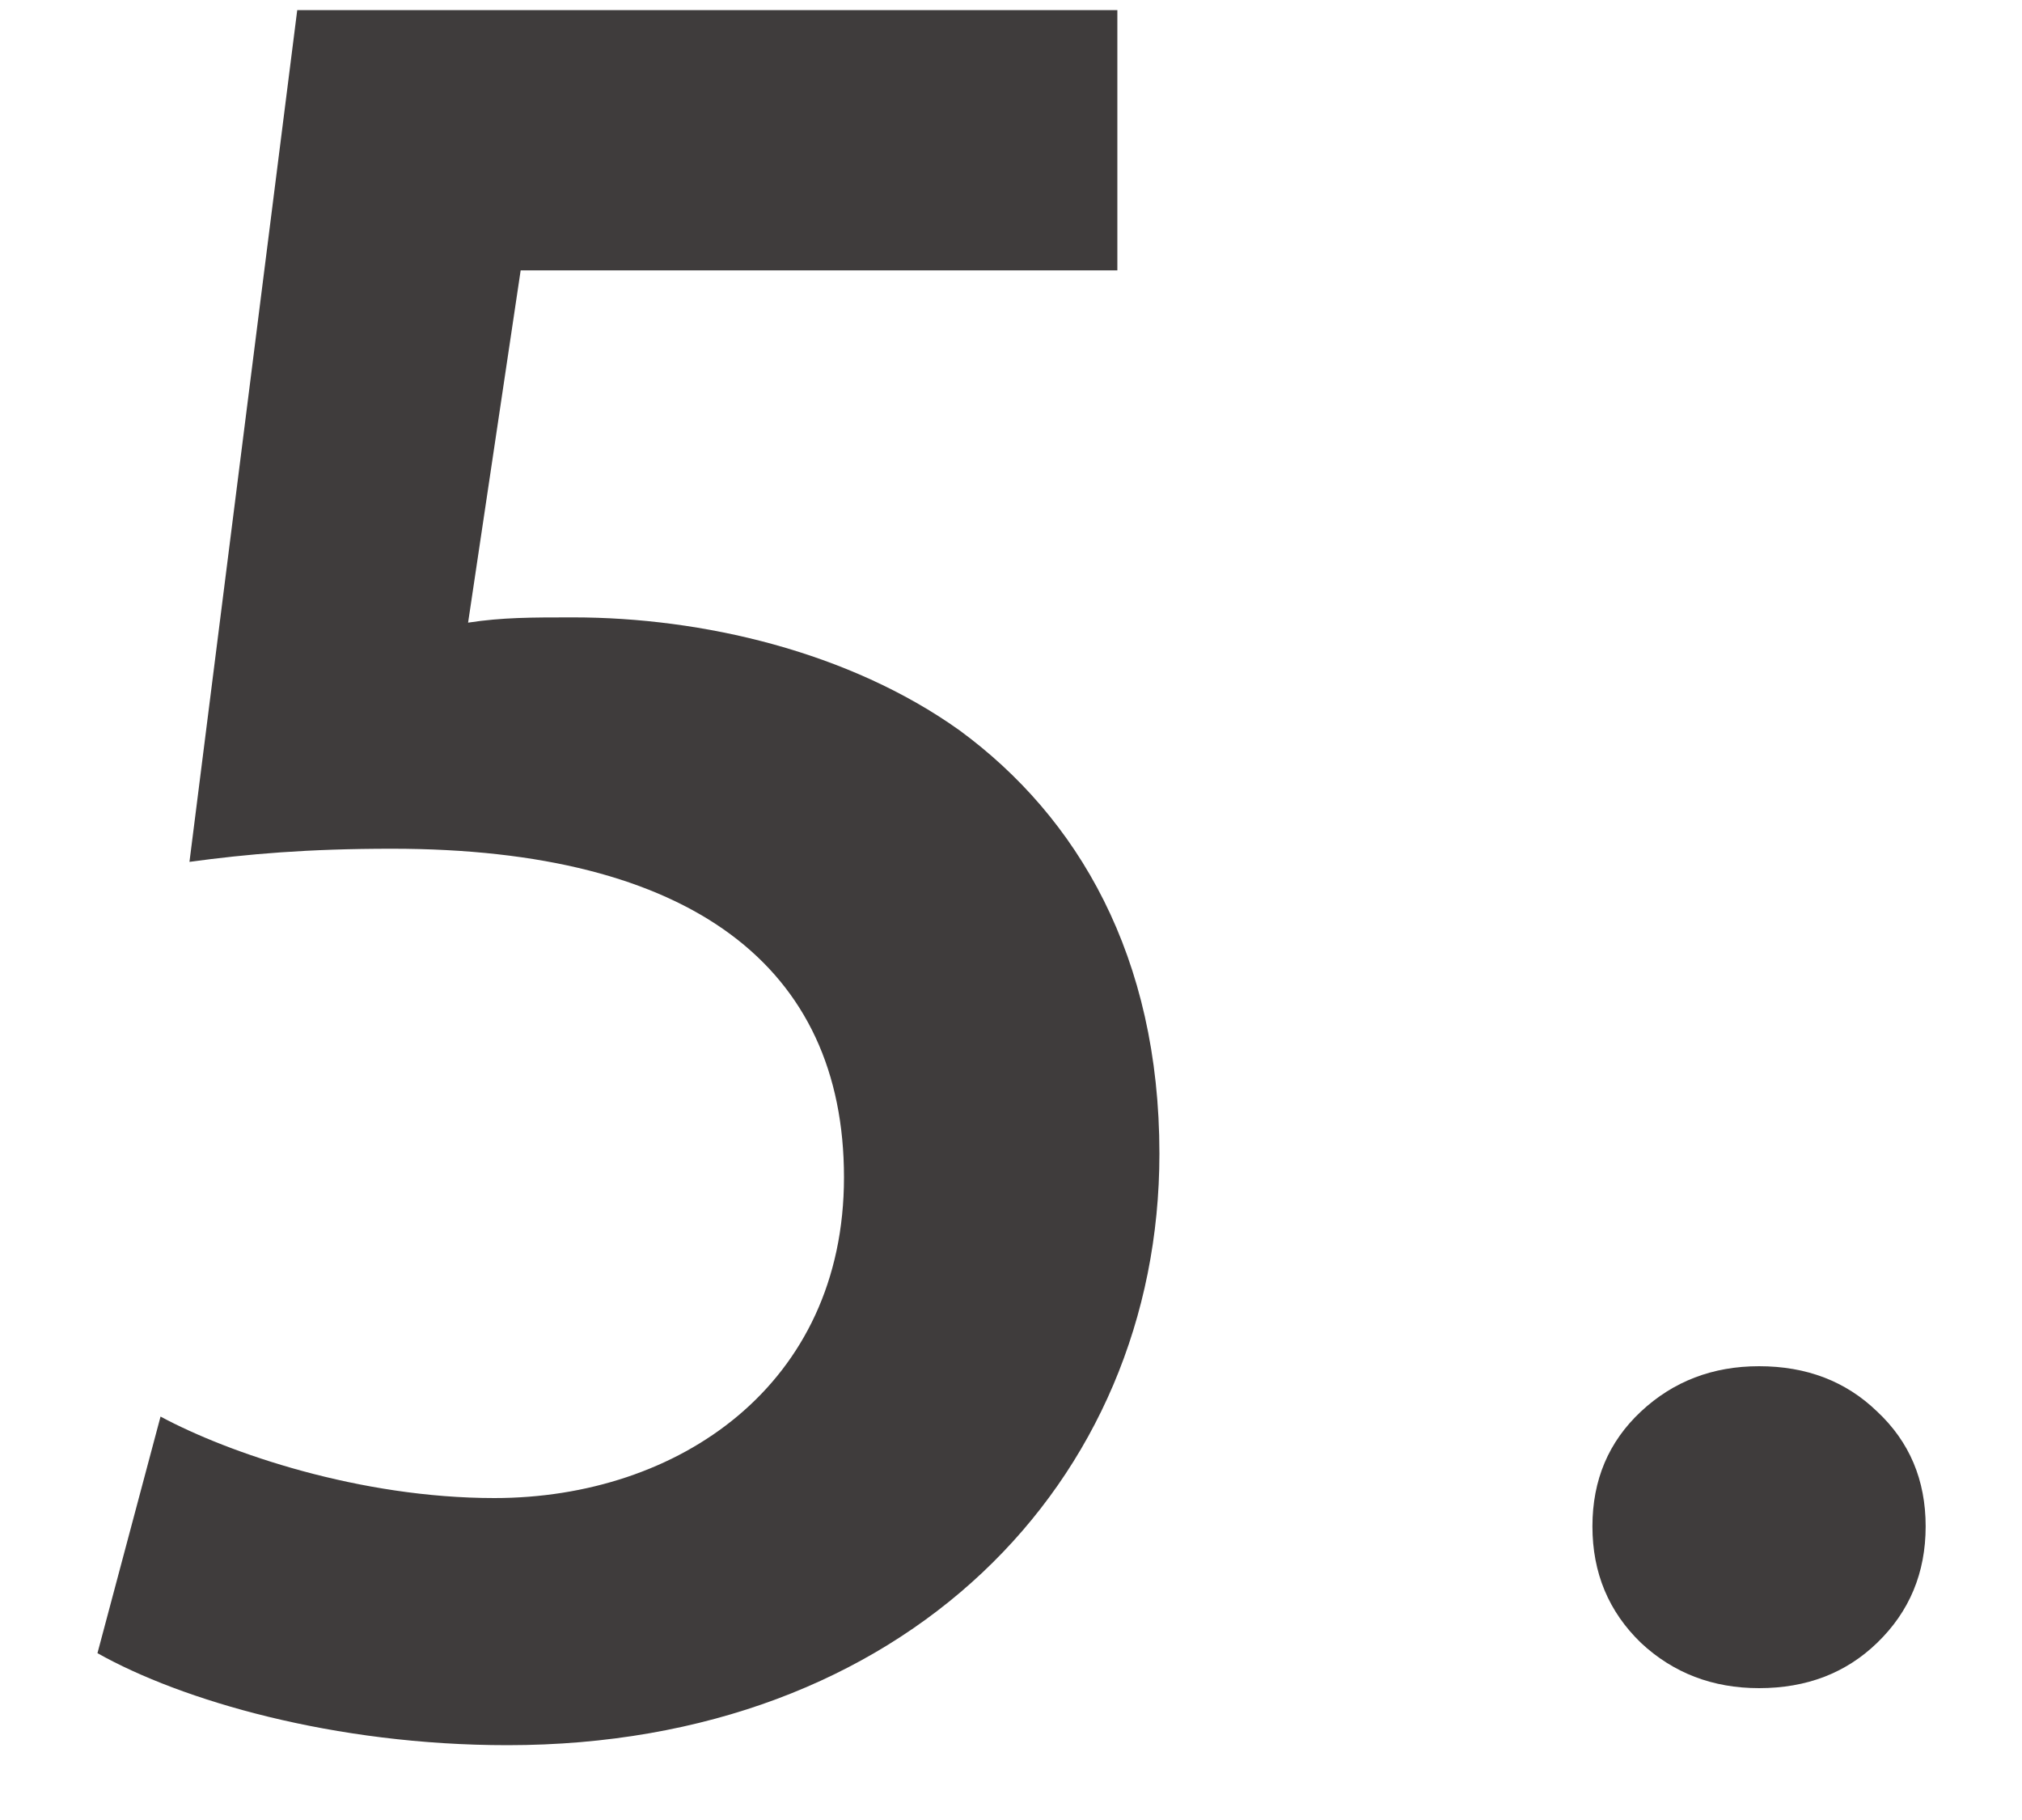 <svg width="20" height="18" viewBox="0 0 20 18" fill="none" xmlns="http://www.w3.org/2000/svg">
<path d="M17.399 16.696C16.941 16.696 16.551 16.547 16.231 16.248C15.911 15.939 15.751 15.555 15.751 15.096C15.751 14.637 15.911 14.259 16.231 13.96C16.551 13.661 16.941 13.512 17.399 13.512C17.869 13.512 18.258 13.661 18.567 13.96C18.887 14.259 19.047 14.637 19.047 15.096C19.047 15.555 18.887 15.939 18.567 16.248C18.258 16.547 17.869 16.696 17.399 16.696Z" fill="#3F3C3C"/>
<path d="M11.052 0.1V2.674H5.15L4.63 6.158C4.968 6.106 5.254 6.106 5.67 6.106C6.944 6.106 8.4 6.444 9.492 7.224C10.662 8.082 11.468 9.46 11.468 11.41C11.468 14.66 8.946 17.26 5.02 17.26C3.304 17.26 1.796 16.818 0.964 16.35L1.588 14.01C2.264 14.374 3.564 14.816 4.89 14.816C6.71 14.816 8.348 13.698 8.348 11.644C8.348 9.564 6.84 8.394 3.876 8.394C3.044 8.394 2.446 8.446 1.874 8.524L2.94 0.1H11.052Z" fill="#3F3C3C"/>
</svg>
